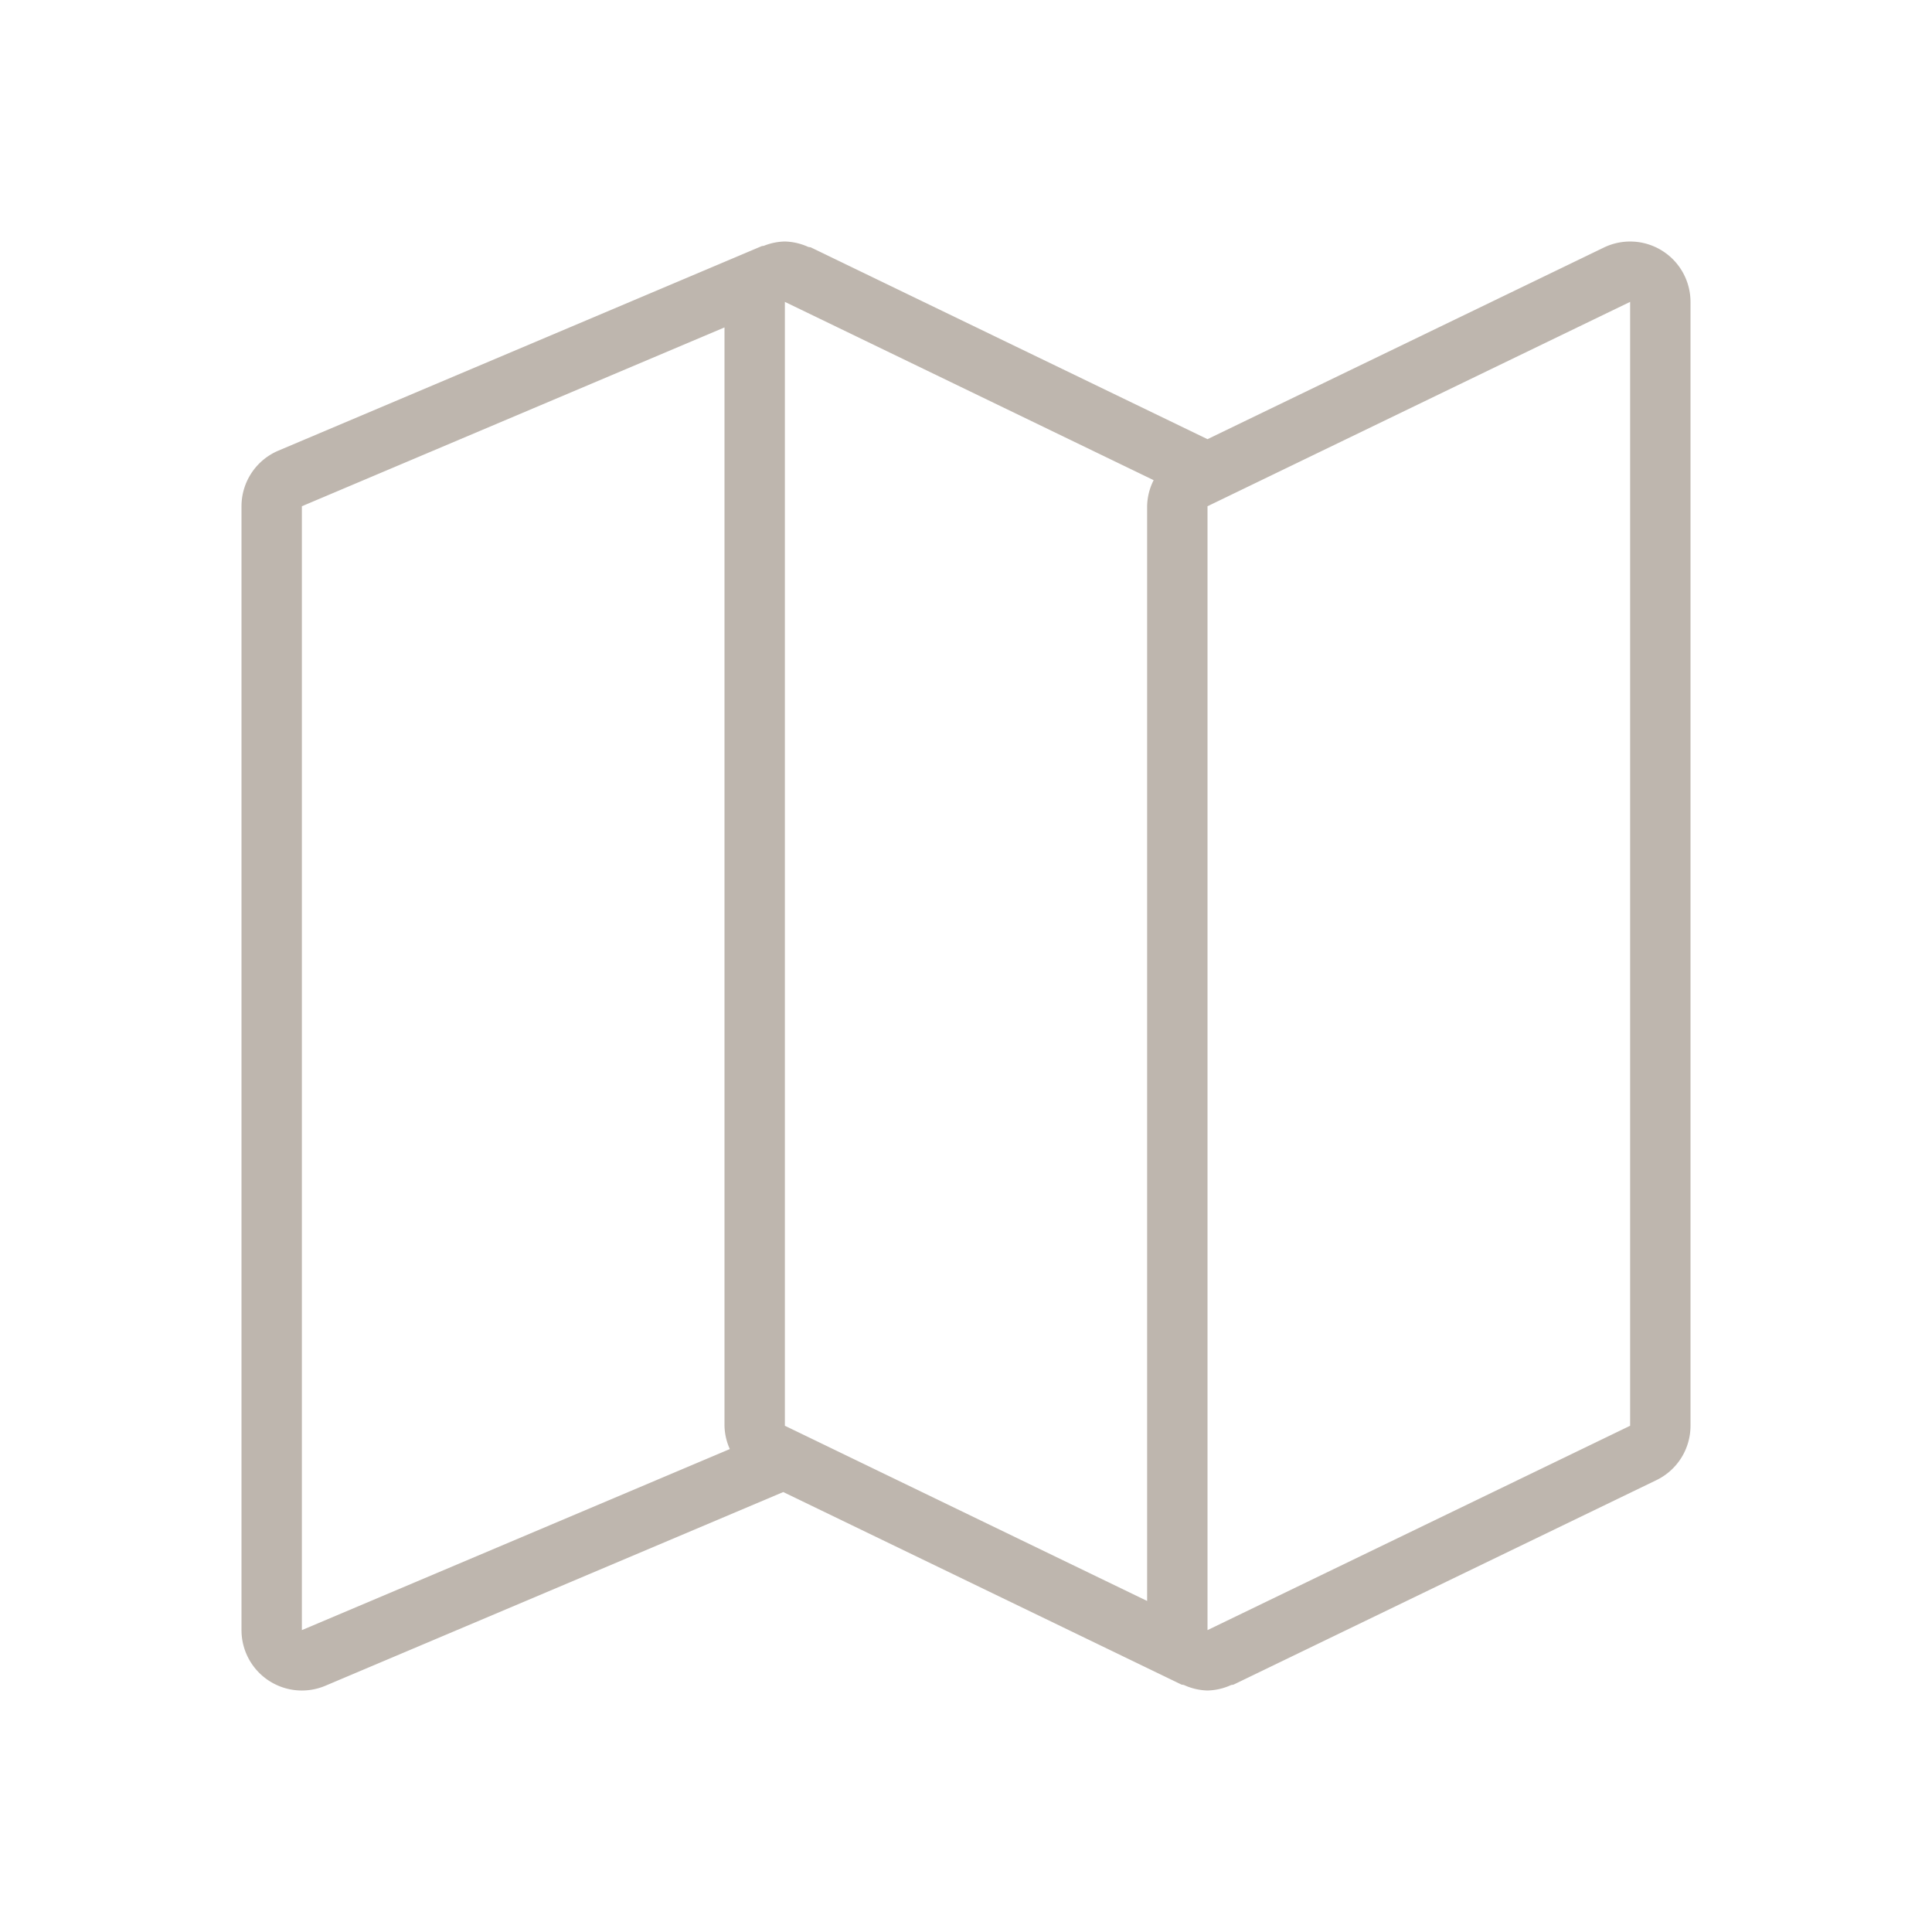 <svg viewBox="0 0 32 32" xmlns="http://www.w3.org/2000/svg"><path d="M27.531 4.153a1 1 0 0 0-.966-.053L20 7.274 13.435 4.1c-.015-.008-.033-.005-.05-.011A.994.994 0 0 0 13 4a.996.996 0 0 0-.345.07c-.015.005-.03.003-.044.009l-8 3.385a1 1 0 0 0-.611.92V27a1 1 0 0 0 1.39.921l7.583-3.208 6.592 3.187c.015.007.032.004.047.01A.996.996 0 0 0 20 28a.997.997 0 0 0 .388-.089c.015-.006.032-.003.047-.01l7-3.385a1 1 0 0 0 .565-.9V5a1 1 0 0 0-.469-.847ZM20 27V8.385L27 5v18.615Zm-7-3.385V5l6.108 2.953a.989.989 0 0 0-.108.432v18.132ZM5 8.385l7-2.962v18.192a.987.987 0 0 0 .088.386L5 27Z" style="fill:#beb6ae"/></svg>